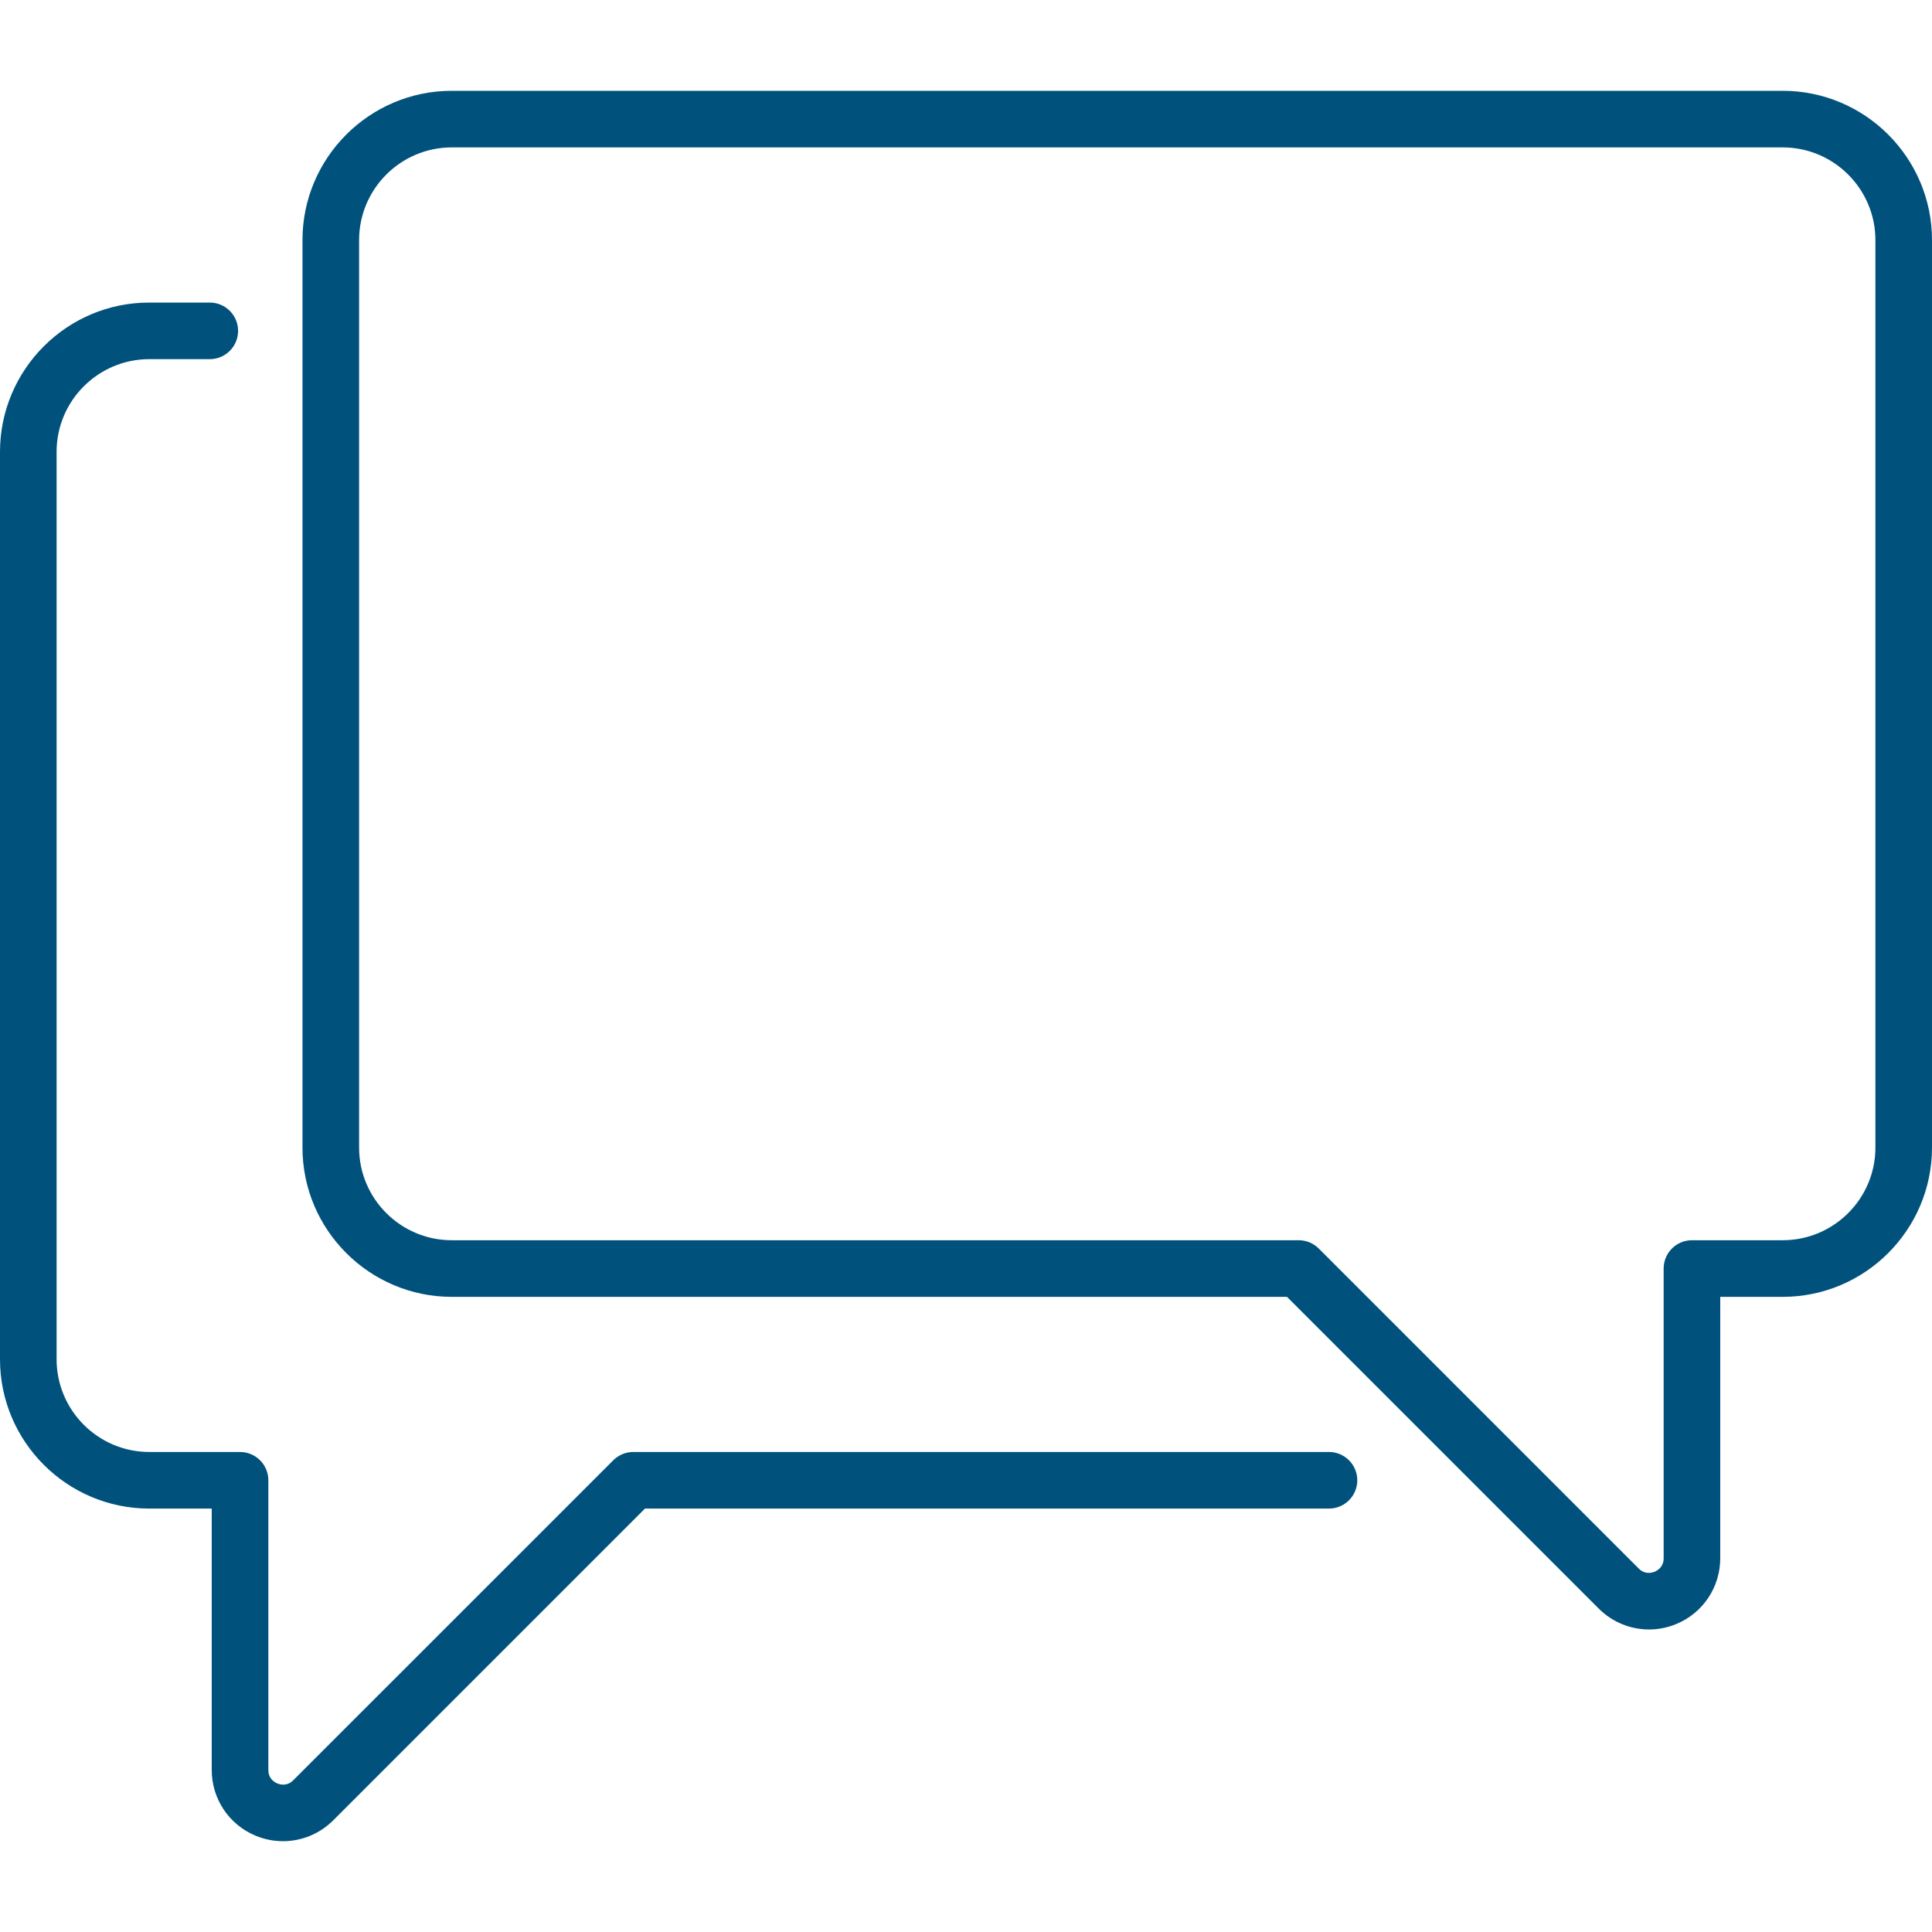 <svg width="68" height="68" viewBox="0 0 68 68" fill="none" xmlns="http://www.w3.org/2000/svg">
<g clip-path="url(#clip0_180_47)">
<path d="M62.745 3.196H15.901C13.004 3.196 10.646 5.553 10.646 8.451V40.39C10.646 43.287 13.004 45.645 15.901 45.645H45.298L56.27 56.617C56.751 57.097 57.389 57.352 58.039 57.352C58.363 57.352 58.689 57.289 59.001 57.16C59.94 56.771 60.547 55.862 60.547 54.845V45.645H62.745C65.643 45.645 68 43.287 68 40.39V8.451C68 5.553 65.643 3.196 62.745 3.196ZM66.008 40.39C66.008 42.189 64.544 43.652 62.745 43.652H59.551C59.001 43.652 58.555 44.098 58.555 44.648V54.845C58.555 55.154 58.334 55.279 58.239 55.319C58.143 55.358 57.898 55.427 57.679 55.208L46.416 43.944C46.229 43.757 45.975 43.652 45.711 43.652H15.901C14.102 43.652 12.639 42.189 12.639 40.39V8.451C12.639 6.652 14.102 5.188 15.901 5.188H62.745C64.544 5.188 66.008 6.652 66.008 8.451V40.39Z" fill="#00527D"/>
<path d="M46.776 51.105H22.289C22.025 51.105 21.771 51.21 21.585 51.397L10.321 62.66C10.102 62.879 9.857 62.811 9.762 62.772C9.666 62.732 9.445 62.607 9.445 62.298V52.101C9.445 51.551 8.999 51.105 8.449 51.105H5.255C3.456 51.105 1.992 49.641 1.992 47.842V15.903C1.992 14.104 3.456 12.641 5.255 12.641H7.384C7.934 12.641 8.38 12.195 8.38 11.645C8.38 11.095 7.934 10.649 7.384 10.649H5.255C2.357 10.648 0 13.006 0 15.903V47.842C0 50.74 2.357 53.097 5.255 53.097H7.452V62.297C7.452 63.314 8.059 64.223 8.999 64.612C9.311 64.741 9.637 64.804 9.96 64.804C10.611 64.804 11.249 64.549 11.729 64.069L22.701 53.097H46.776C47.326 53.097 47.772 52.651 47.772 52.101C47.772 51.551 47.326 51.105 46.776 51.105Z" fill="#00527D"/>
</g>
<defs>
<clipPath id="clip0_180_47">
<rect width="68" height="68" fill="white"/>
</clipPath>
</defs>
</svg>
